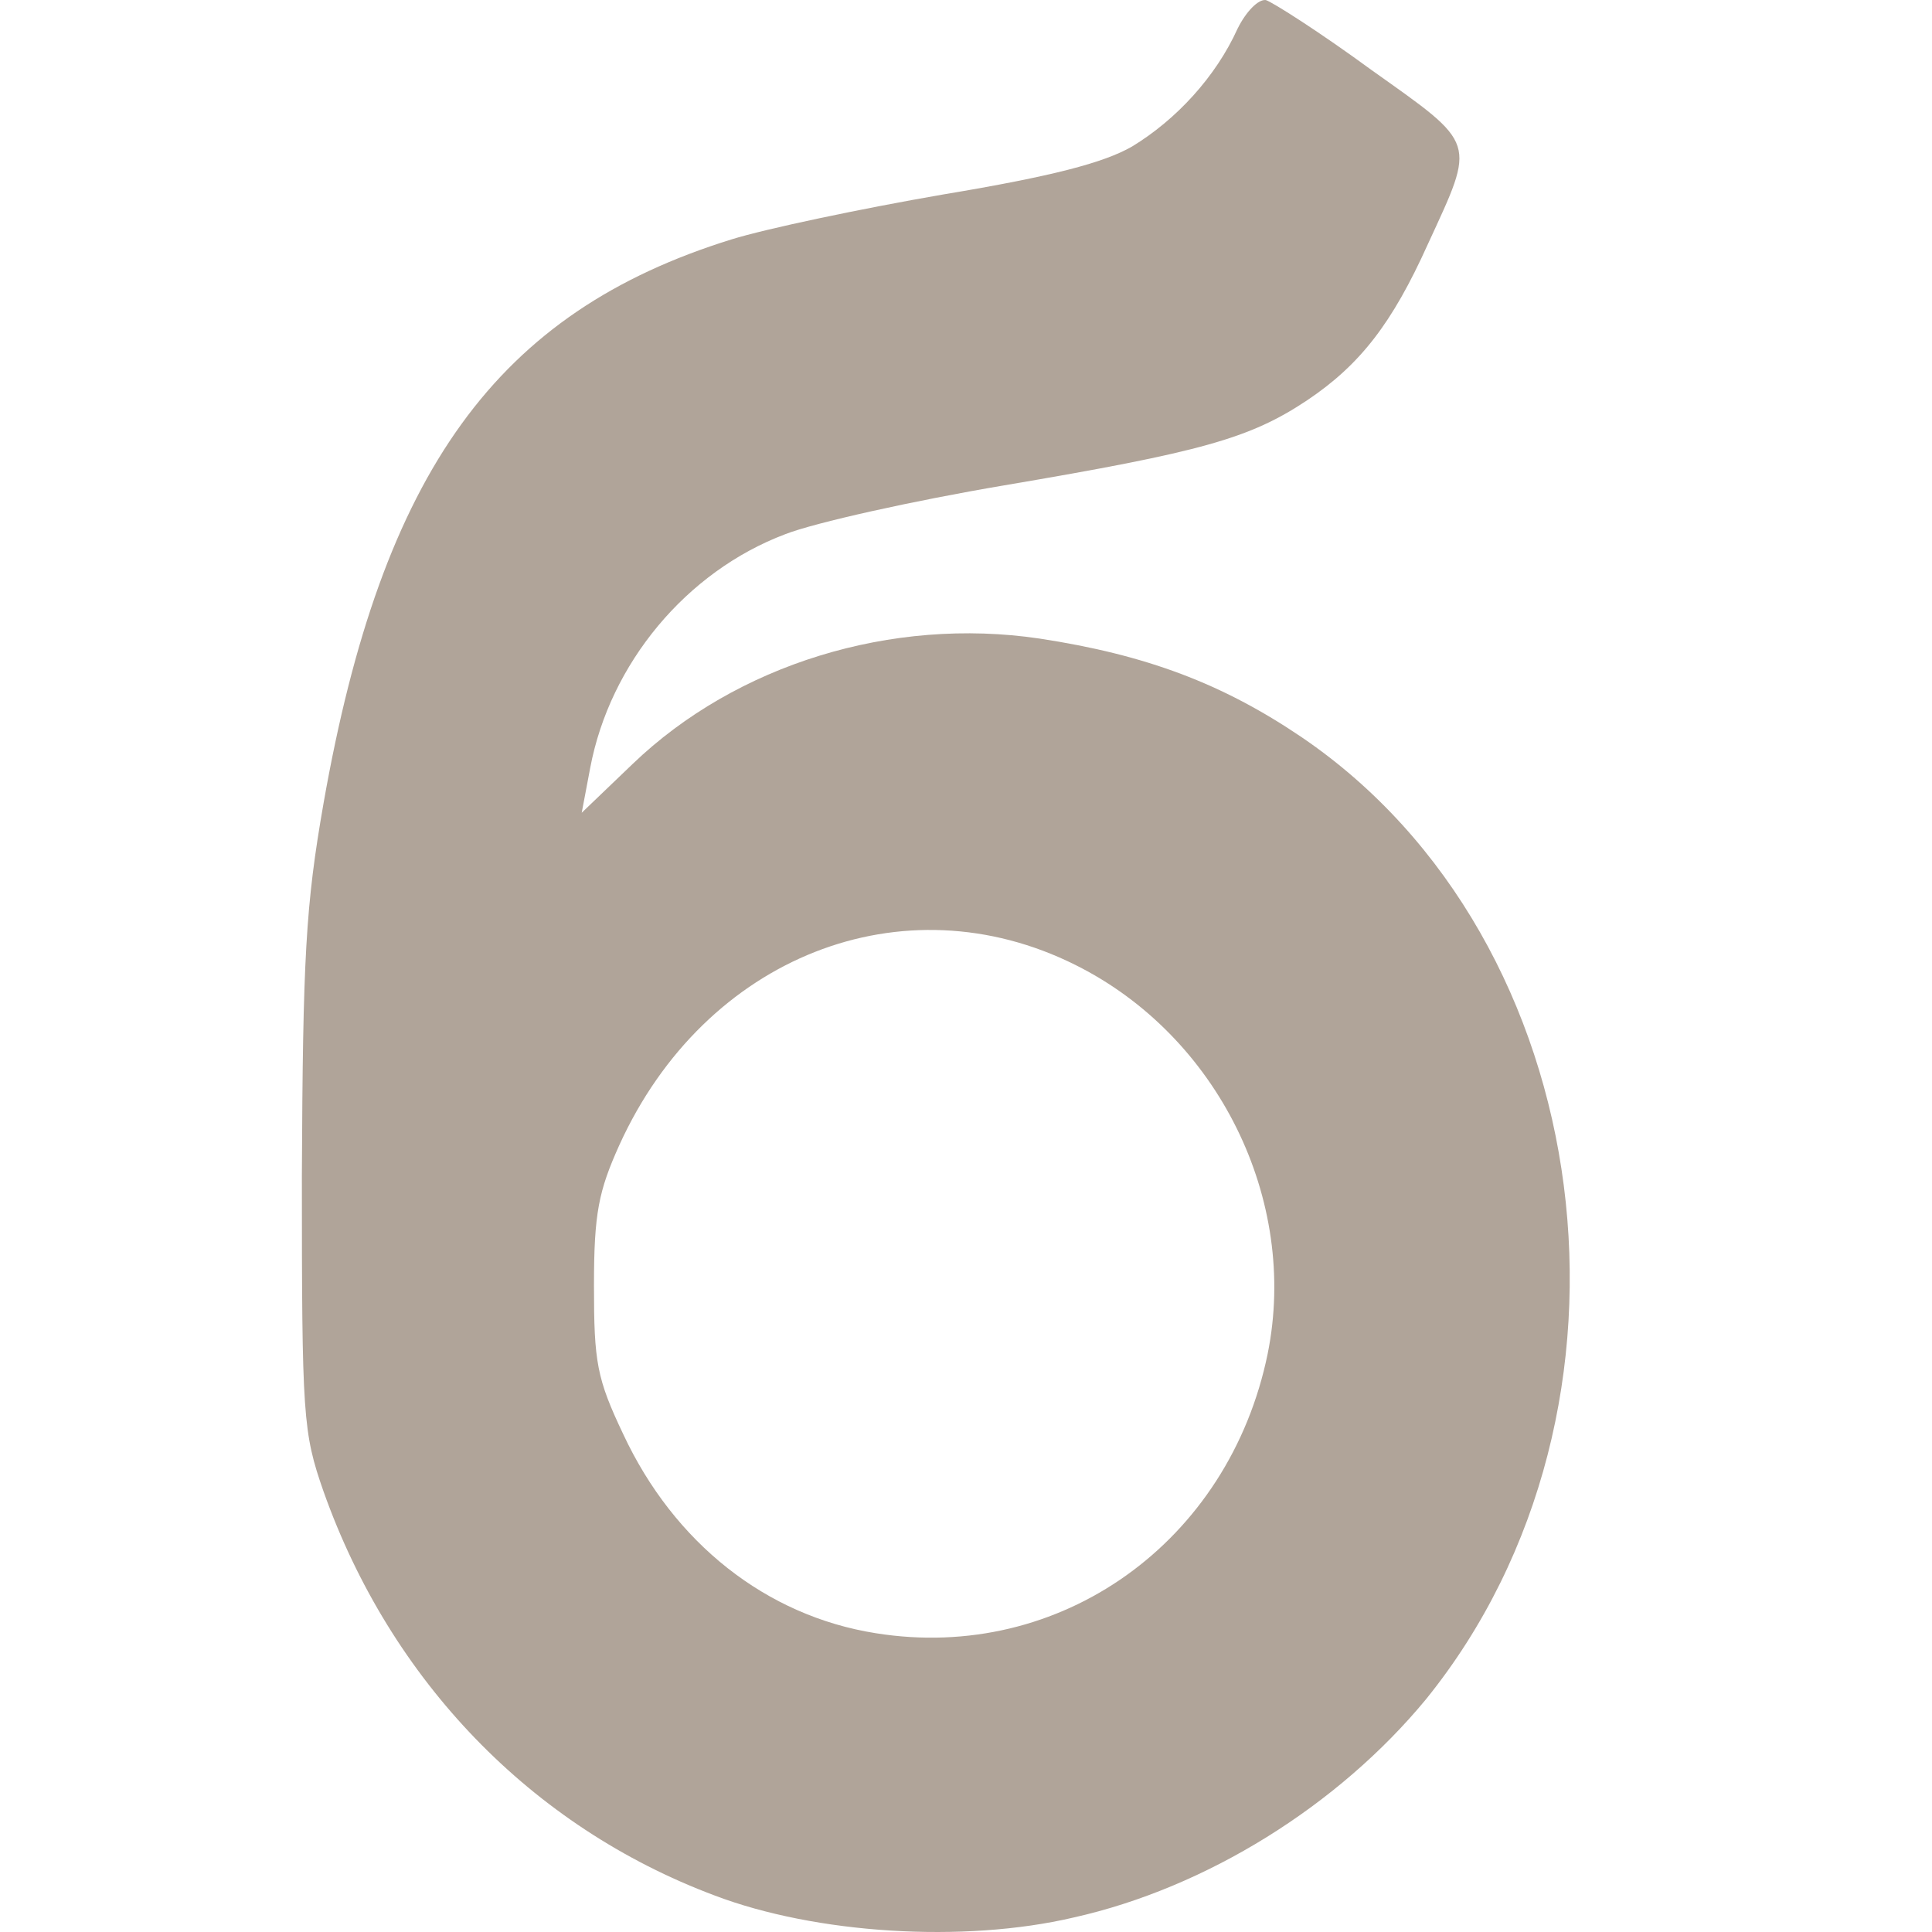 <?xml version="1.0" encoding="UTF-8"?> <svg xmlns="http://www.w3.org/2000/svg" width="32" height="32" viewBox="0 0 32 32" fill="none"><path d="M20.497 0.477C20.139 1.269 19.483 1.983 18.75 2.427C18.281 2.696 17.439 2.918 15.628 3.22C14.255 3.457 12.678 3.79 12.117 3.965C8.231 5.17 6.327 7.802 5.359 13.304C5.062 15 5.016 15.857 5 19.472C5 23.467 5.016 23.721 5.359 24.704C6.467 27.828 8.792 30.254 11.836 31.395C13.506 32.03 15.956 32.188 17.782 31.76C19.982 31.268 22.167 29.905 23.619 28.145C27.505 23.341 26.506 15.571 21.559 12.21C20.248 11.322 18.984 10.846 17.22 10.577C14.77 10.212 12.195 11.005 10.478 12.654L9.635 13.462L9.776 12.717C10.103 10.989 11.367 9.467 13.006 8.848C13.49 8.658 15.129 8.293 16.627 8.04C19.904 7.485 20.7 7.263 21.652 6.629C22.526 6.042 23.057 5.36 23.65 4.044C24.446 2.316 24.477 2.411 22.714 1.158C21.871 0.54 21.075 0.033 20.966 0.001C20.841 -0.015 20.638 0.191 20.497 0.477ZM17.813 15.983C20.17 17.157 21.512 19.868 20.997 22.421C20.357 25.544 17.563 27.542 14.505 27.051C12.694 26.765 11.165 25.56 10.322 23.753C9.885 22.833 9.838 22.564 9.838 21.295C9.838 20.09 9.916 19.726 10.259 18.964C11.68 15.841 14.957 14.556 17.813 15.983Z" fill="#B0A499"></path></svg> 